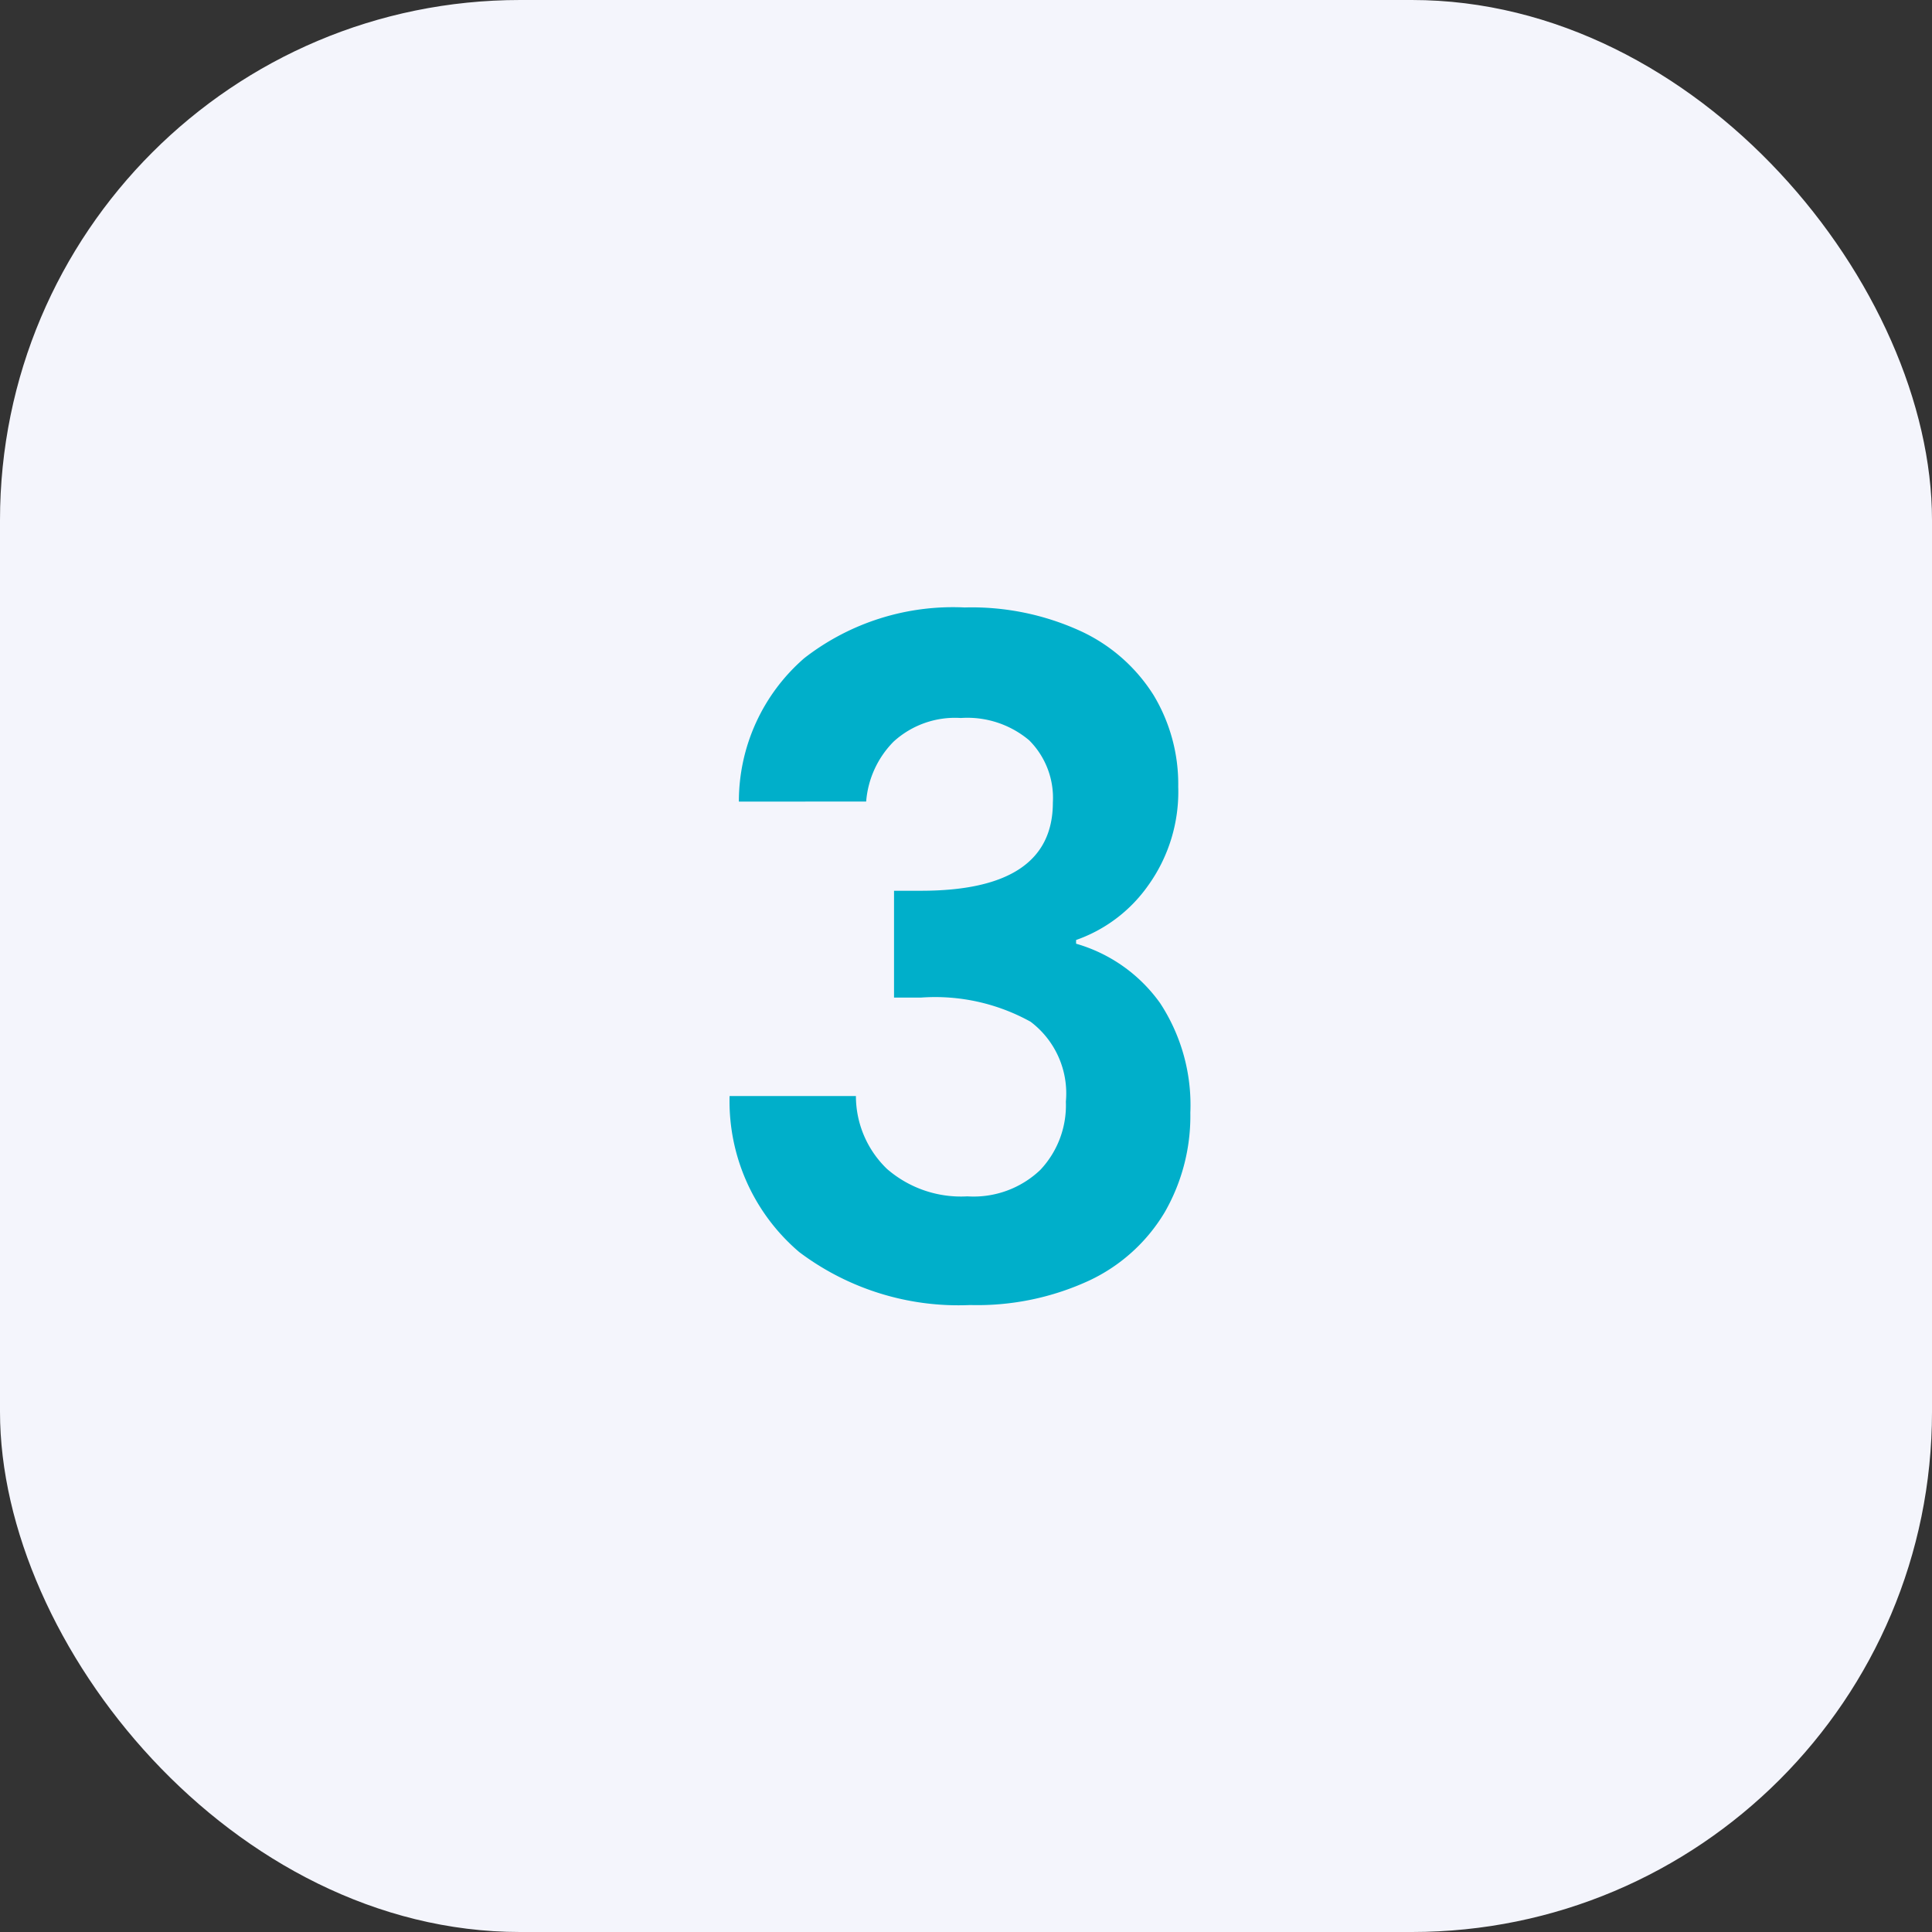 <?xml version="1.0" encoding="UTF-8"?> <svg xmlns="http://www.w3.org/2000/svg" width="52" height="52" viewBox="0 0 52 52"><rect x="0" y="0" width="52" height="52" fill="#333333" stroke="none"/><g id="icon-03-gris" transform="translate(13437 8636.354)"><rect id="Rectangle_8399" data-name="Rectangle 8399" width="52" height="52" rx="14" transform="translate(-13437 -8636.354)" fill="#f4f5fc"></rect><path id="Tracé_9714" data-name="Tracé 9714" d="M-6.113-13.425A5.1,5.1,0,0,1-4.35-17.288,6.522,6.522,0,0,1-.037-18.65a7.037,7.037,0,0,1,3.125.637A4.588,4.588,0,0,1,5.05-16.288a4.638,4.638,0,0,1,.662,2.463A4.322,4.322,0,0,1,4.9-11.163,3.982,3.982,0,0,1,2.963-9.7v.1A4.2,4.2,0,0,1,5.225-8a5,5,0,0,1,.813,2.95A5.2,5.2,0,0,1,5.35-2.375,4.679,4.679,0,0,1,3.325-.538,7.172,7.172,0,0,1,.112.125,7.121,7.121,0,0,1-4.488-1.3,5.329,5.329,0,0,1-6.363-5.5h3.4a2.723,2.723,0,0,0,.838,1.963A3.038,3.038,0,0,0,.037-2.8,2.6,2.6,0,0,0,2-3.512,2.536,2.536,0,0,0,2.688-5.35a2.416,2.416,0,0,0-.95-2.15,5.3,5.3,0,0,0-2.95-.65h-.725v-2.875h.725q3.55,0,3.55-2.375A2.189,2.189,0,0,0,1.7-15.075a2.582,2.582,0,0,0-1.838-.6,2.452,2.452,0,0,0-1.812.637,2.576,2.576,0,0,0-.737,1.612Z" transform="translate(-13411 -8601.354)" fill="#00afca"></path></g></svg> 